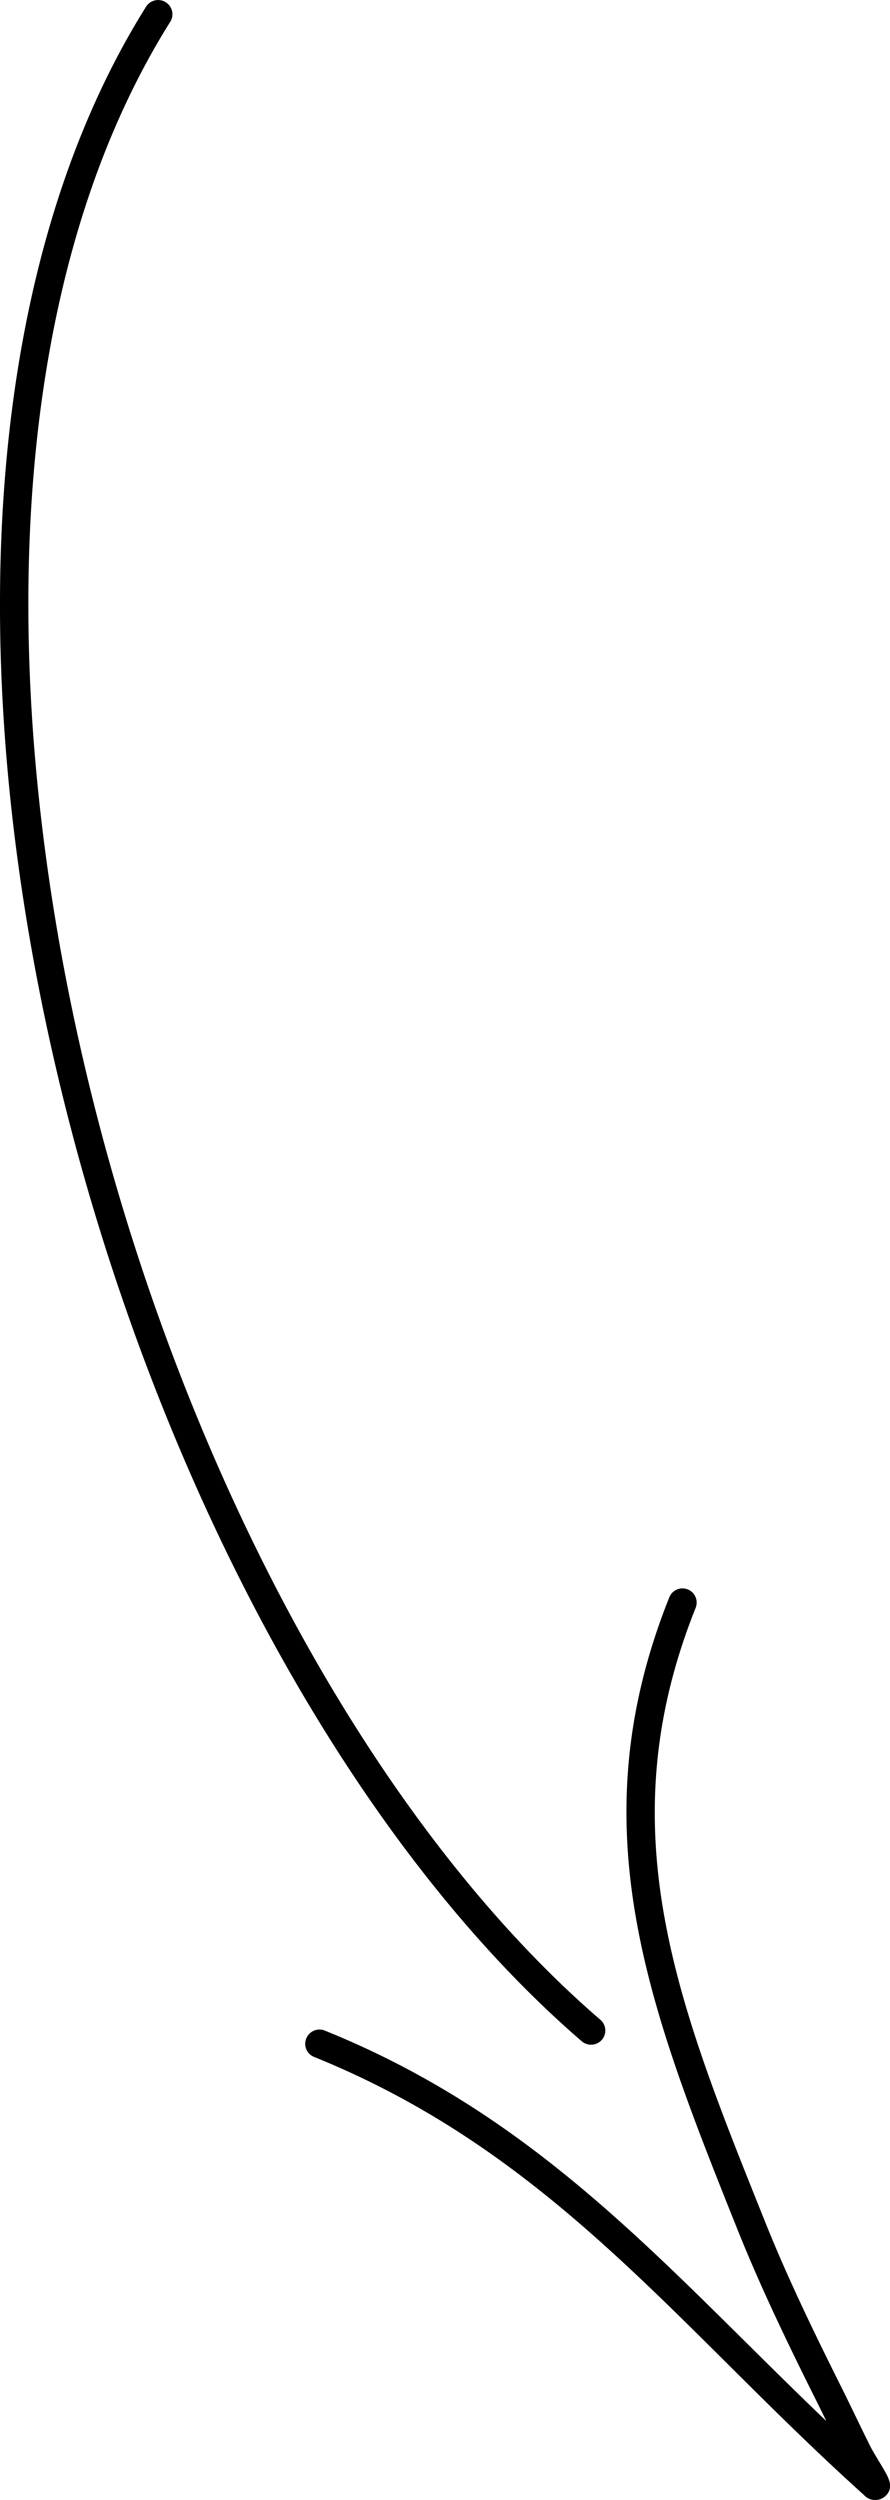 <svg xmlns="http://www.w3.org/2000/svg" width="66.208" height="185.833" viewBox="0 0 66.208 185.833">
  <g id="Arrow_02" transform="translate(-59.851)">
    <path id="Path_451" data-name="Path 451" d="M70.719.494C60.656,16.543,58.077,39.06,60.953,62.287c4.3,34.7,20.756,70.979,42.179,89.451a1.067,1.067,0,0,0,1.49-.112,1.049,1.049,0,0,0-.111-1.49C83.423,131.948,67.283,96.2,63.055,62.024c-2.815-22.7-.385-44.72,9.459-60.4a1.055,1.055,0,0,0-.335-1.46A1.066,1.066,0,0,0,70.719.494Z" fill-rule="evenodd"/>
    <path id="Path_452" data-name="Path 452" d="M121.323,179.966c-11.862-11.335-21.128-22.487-37.309-29.027a1.058,1.058,0,0,0-1.379.588,1.045,1.045,0,0,0,.578,1.369c17.8,7.2,27.069,20.115,40.908,32.565a1.123,1.123,0,0,0,1.521.141,1.021,1.021,0,0,0,.4-1.054,2.576,2.576,0,0,0-.233-.608c-.284-.538-.953-1.582-1.206-2.079-.72-1.439-1.4-2.889-2.119-4.329-2.058-4.116-4.066-8.242-5.769-12.51-6.4-15.958-11.73-28.966-5.12-45.491a1.055,1.055,0,1,0-1.956-.791c-6.844,17.093-1.5,30.567,5.109,47.072,1.734,4.319,3.762,8.506,5.84,12.663C120.837,178.972,121.08,179.469,121.323,179.966Z" fill-rule="evenodd"/>
  </g>
</svg>
